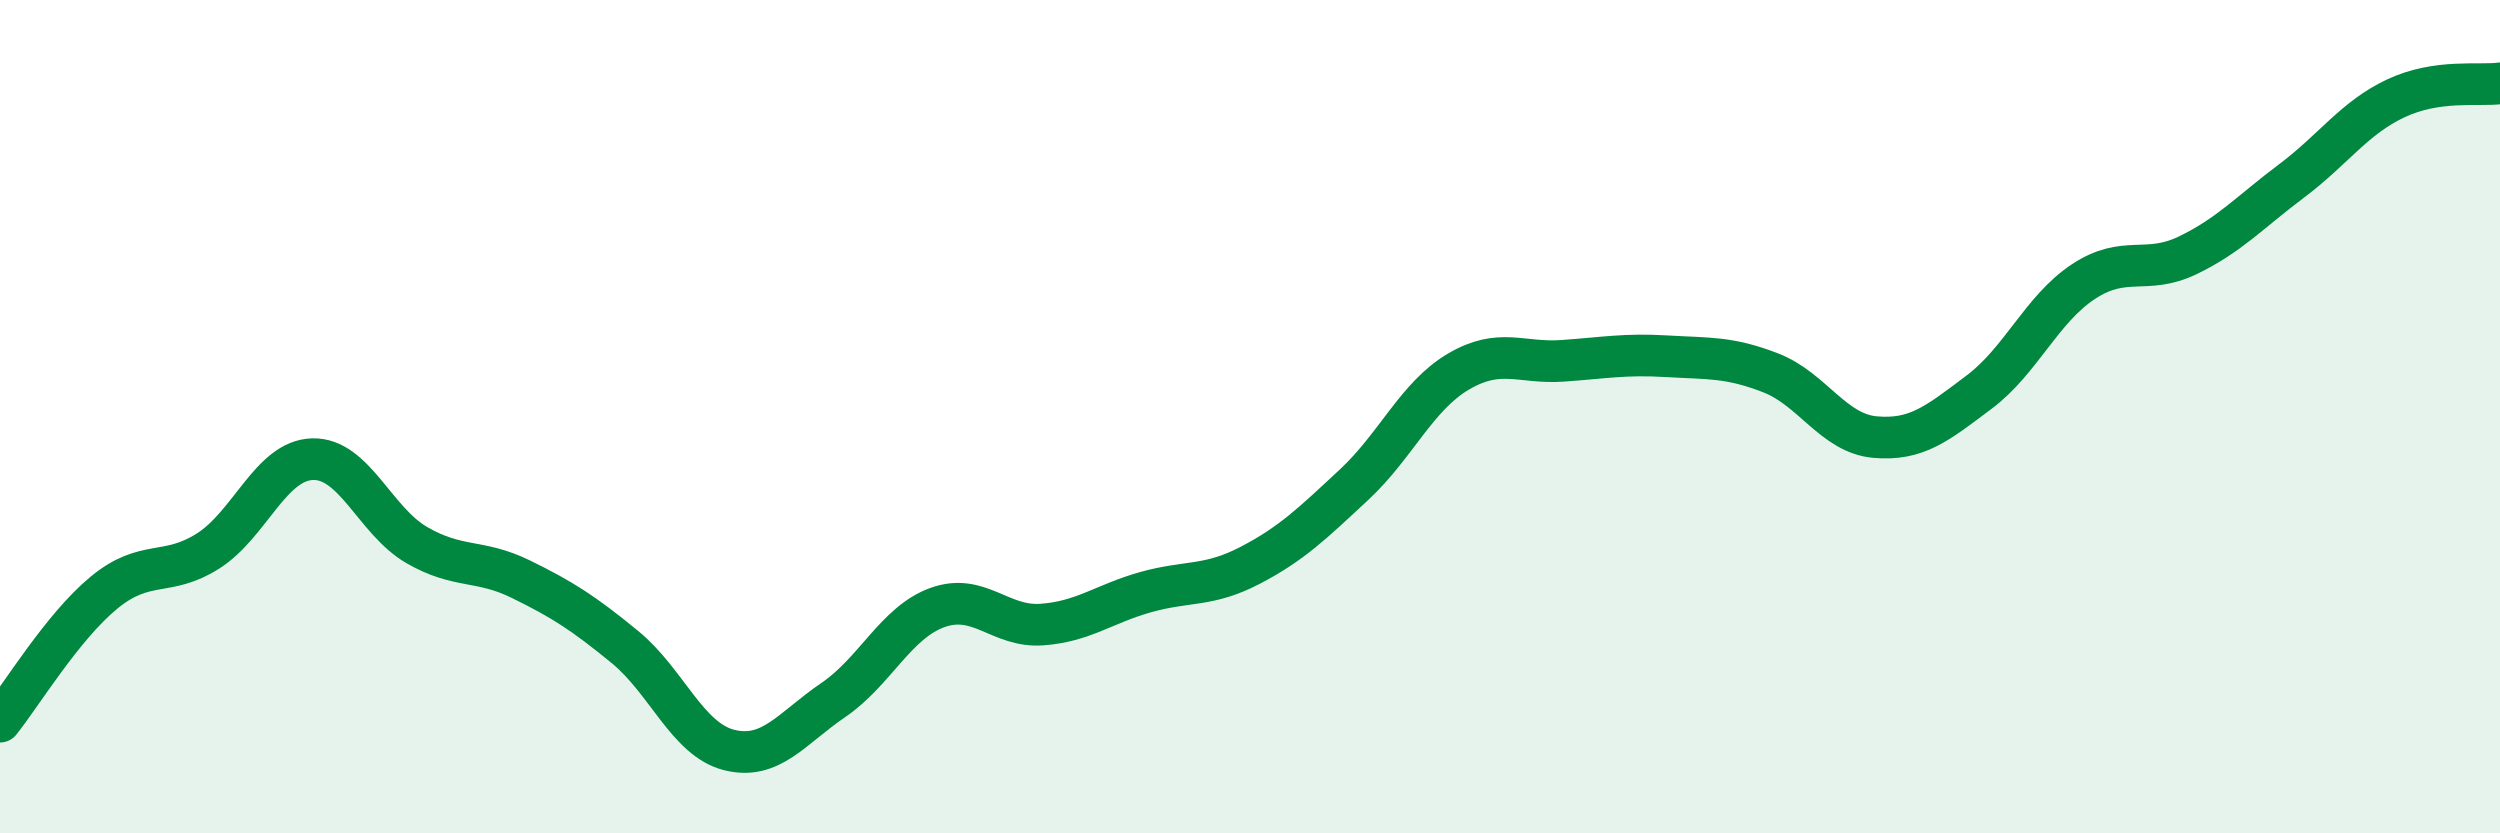 
    <svg width="60" height="20" viewBox="0 0 60 20" xmlns="http://www.w3.org/2000/svg">
      <path
        d="M 0,17.32 C 0.5,16.7 1.5,15.04 2.5,14.22 C 3.5,13.4 4,13.86 5,13.22 C 6,12.58 6.5,11.05 7.5,11.02 C 8.5,10.99 9,12.5 10,13.08 C 11,13.66 11.5,13.41 12.5,13.9 C 13.5,14.39 14,14.71 15,15.53 C 16,16.35 16.5,17.75 17.5,18 C 18.5,18.25 19,17.48 20,16.8 C 21,16.12 21.5,14.94 22.5,14.58 C 23.5,14.22 24,15.06 25,14.99 C 26,14.92 26.5,14.49 27.5,14.21 C 28.5,13.93 29,14.09 30,13.57 C 31,13.05 31.5,12.56 32.5,11.63 C 33.5,10.7 34,9.51 35,8.92 C 36,8.33 36.5,8.73 37.5,8.66 C 38.5,8.59 39,8.49 40,8.55 C 41,8.61 41.5,8.56 42.5,8.95 C 43.5,9.34 44,10.4 45,10.49 C 46,10.58 46.5,10.16 47.5,9.41 C 48.5,8.66 49,7.42 50,6.76 C 51,6.1 51.5,6.61 52.5,6.13 C 53.5,5.65 54,5.09 55,4.34 C 56,3.59 56.5,2.83 57.5,2.36 C 58.5,1.89 59.5,2.07 60,2L60 20L0 20Z"
        fill="#008740"
        opacity="0.1"
        stroke-linecap="round"
        stroke-linejoin="round"
      />
      <path
        d="M 0,17.32 C 0.5,16.7 1.5,15.04 2.5,14.22 C 3.5,13.4 4,13.86 5,13.22 C 6,12.58 6.5,11.05 7.5,11.02 C 8.5,10.99 9,12.5 10,13.08 C 11,13.66 11.5,13.41 12.5,13.9 C 13.5,14.39 14,14.71 15,15.53 C 16,16.35 16.5,17.75 17.5,18 C 18.5,18.25 19,17.48 20,16.8 C 21,16.12 21.5,14.94 22.5,14.58 C 23.5,14.22 24,15.06 25,14.99 C 26,14.92 26.5,14.49 27.5,14.21 C 28.5,13.93 29,14.09 30,13.57 C 31,13.05 31.5,12.56 32.5,11.63 C 33.5,10.7 34,9.51 35,8.92 C 36,8.33 36.5,8.73 37.5,8.66 C 38.5,8.59 39,8.49 40,8.55 C 41,8.61 41.5,8.56 42.5,8.95 C 43.5,9.34 44,10.4 45,10.49 C 46,10.58 46.5,10.16 47.5,9.41 C 48.5,8.66 49,7.42 50,6.76 C 51,6.1 51.5,6.61 52.5,6.13 C 53.5,5.65 54,5.09 55,4.34 C 56,3.59 56.5,2.83 57.5,2.36 C 58.5,1.89 59.5,2.07 60,2"
        stroke="#008740"
        stroke-width="1"
        fill="none"
        stroke-linecap="round"
        stroke-linejoin="round"
      />
    </svg>
  